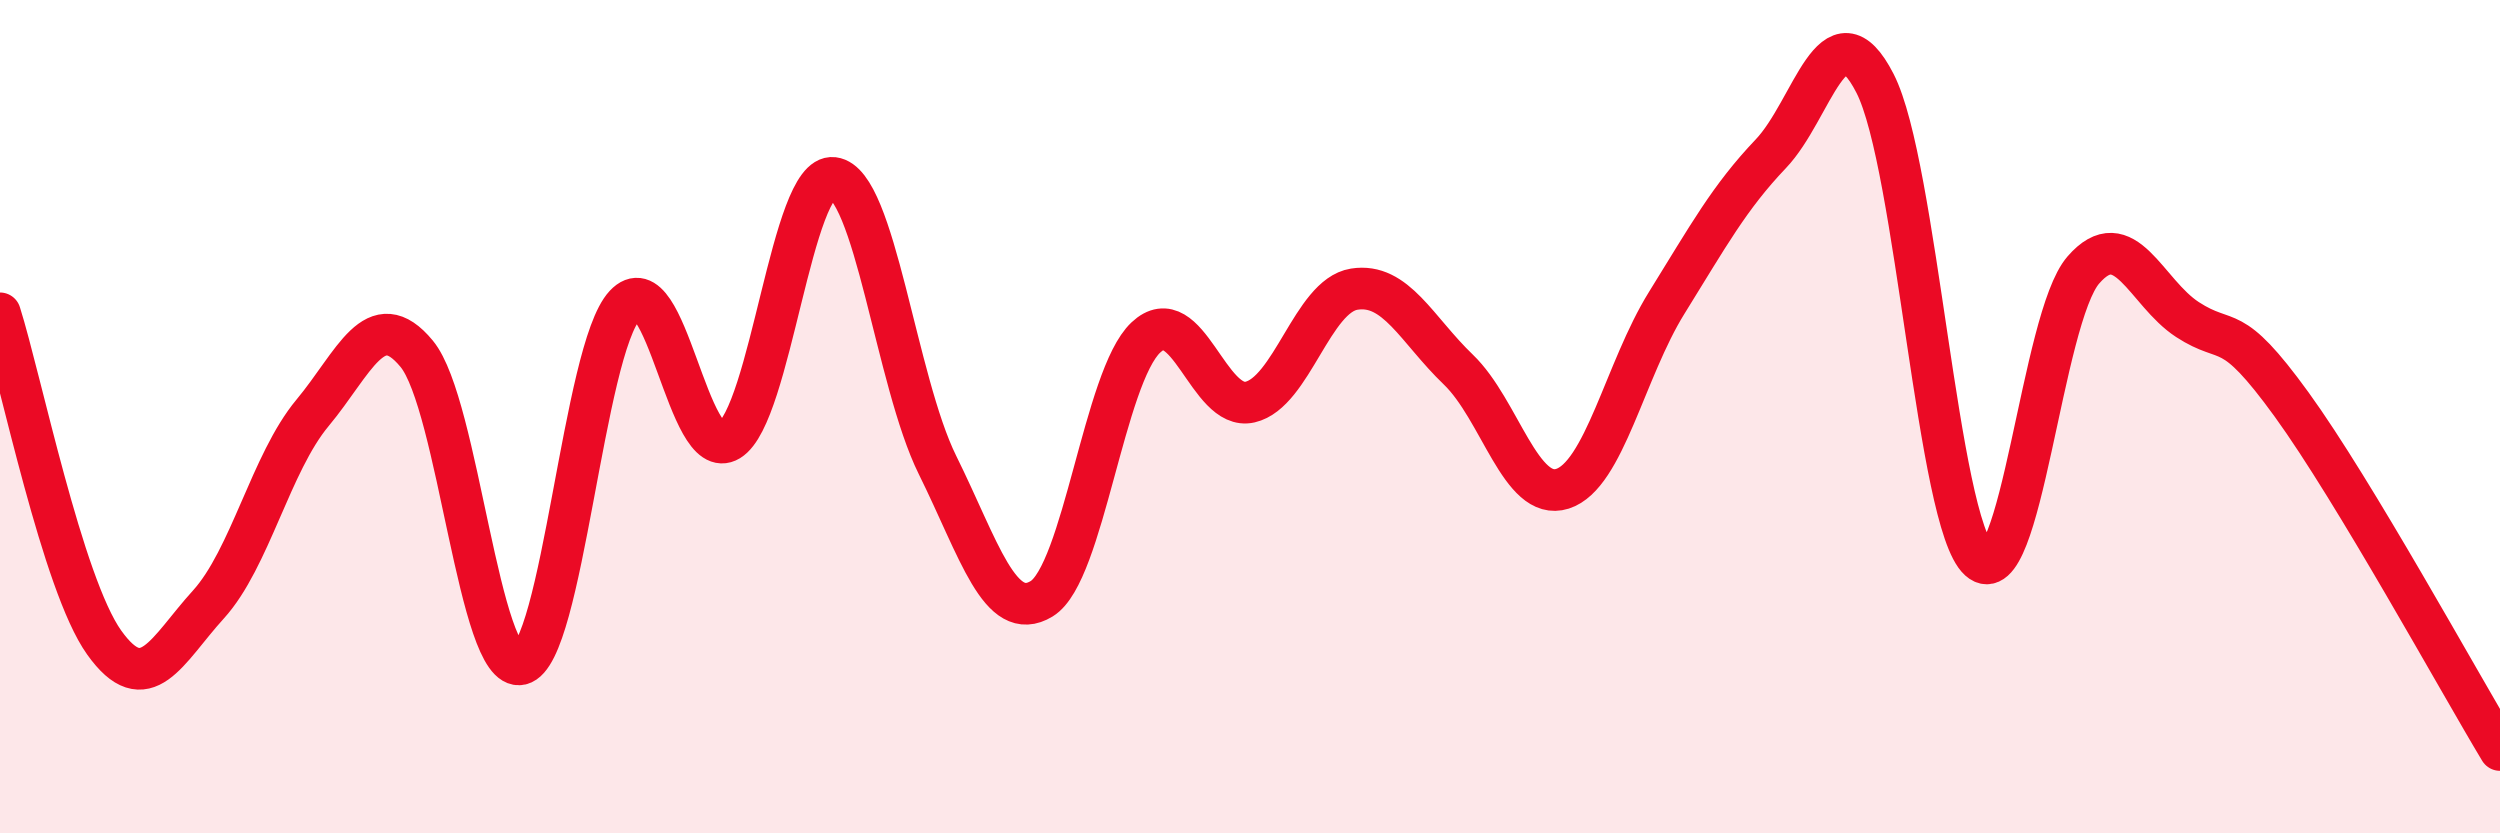 
    <svg width="60" height="20" viewBox="0 0 60 20" xmlns="http://www.w3.org/2000/svg">
      <path
        d="M 0,7.52 C 0.5,9.1 1.5,14.02 2.5,15.42 C 3.5,16.82 4,15.61 5,14.51 C 6,13.41 6.5,11.11 7.5,9.91 C 8.5,8.71 9,7.28 10,8.49 C 11,9.7 11.5,16.17 12.5,15.94 C 13.5,15.71 14,8.39 15,7.32 C 16,6.25 16.5,11.18 17.5,10.57 C 18.5,9.96 19,4.15 20,4.27 C 21,4.39 21.5,9.14 22.5,11.16 C 23.5,13.18 24,14.98 25,14.37 C 26,13.76 26.5,9.04 27.5,8.1 C 28.5,7.16 29,9.88 30,9.65 C 31,9.42 31.5,7.1 32.5,6.94 C 33.5,6.78 34,7.91 35,8.87 C 36,9.83 36.5,12.05 37.5,11.73 C 38.5,11.41 39,8.88 40,7.27 C 41,5.66 41.5,4.74 42.5,3.69 C 43.5,2.64 44,0.05 45,2 C 46,3.95 46.5,12.54 47.5,13.44 C 48.5,14.34 49,7.63 50,6.48 C 51,5.33 51.5,7.02 52.5,7.67 C 53.5,8.32 53.5,7.64 55,9.71 C 56.5,11.78 59,16.34 60,18L60 20L0 20Z"
        fill="#EB0A25"
        opacity="0.1"
        stroke-linecap="round"
        stroke-linejoin="round"
      />
      <path
        d="M 0,7.52 C 0.5,9.1 1.5,14.02 2.5,15.42 C 3.5,16.82 4,15.61 5,14.51 C 6,13.41 6.5,11.11 7.5,9.91 C 8.5,8.71 9,7.28 10,8.49 C 11,9.7 11.5,16.17 12.5,15.94 C 13.5,15.71 14,8.39 15,7.32 C 16,6.25 16.5,11.18 17.5,10.57 C 18.5,9.96 19,4.15 20,4.27 C 21,4.39 21.5,9.14 22.5,11.16 C 23.5,13.18 24,14.98 25,14.37 C 26,13.76 26.5,9.04 27.5,8.1 C 28.5,7.16 29,9.88 30,9.65 C 31,9.42 31.5,7.1 32.5,6.94 C 33.5,6.78 34,7.91 35,8.87 C 36,9.83 36.5,12.05 37.5,11.73 C 38.5,11.41 39,8.88 40,7.27 C 41,5.66 41.5,4.74 42.5,3.69 C 43.5,2.64 44,0.05 45,2 C 46,3.95 46.5,12.54 47.5,13.44 C 48.5,14.34 49,7.63 50,6.48 C 51,5.33 51.5,7.02 52.5,7.67 C 53.5,8.32 53.5,7.64 55,9.71 C 56.5,11.78 59,16.34 60,18"
        stroke="#EB0A25"
        stroke-width="1"
        fill="none"
        stroke-linecap="round"
        stroke-linejoin="round"
      />
    </svg>
  